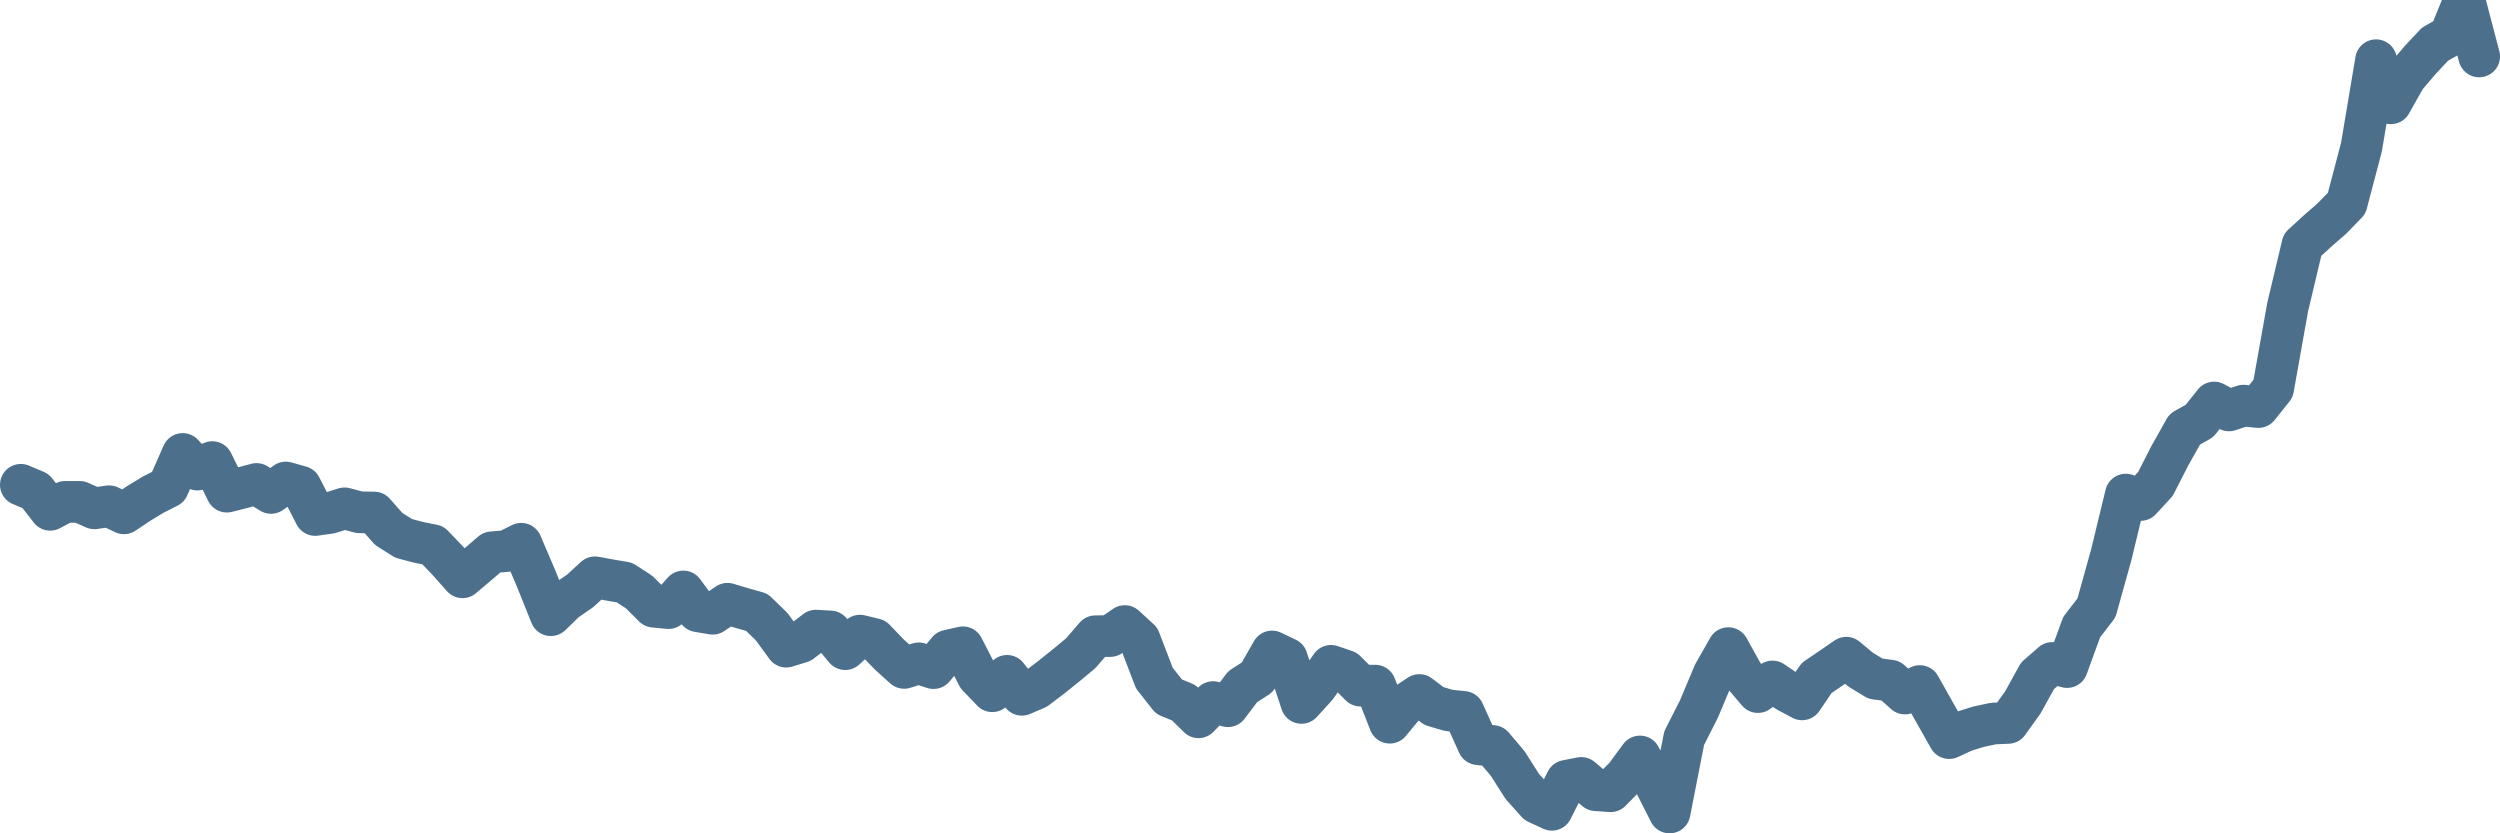 <svg width="120px" height="40px" viewBox="0 0 120 40" xmlns="http://www.w3.org/2000/svg"><path stroke="#4C6F8C" stroke-width="2" fill="none" stroke-linecap="round" stroke-linejoin="round" d="M1.00,23.27 L1.71,23.57 L2.41,24.47 L3.12,24.09 L3.83,24.09 L4.53,24.40 L5.24,24.30 L5.95,24.64 L6.65,24.17 L7.36,23.74 L8.07,23.38 L8.77,21.79 L9.48,22.54 L10.19,22.18 L10.89,23.60 L11.60,23.42 L12.31,23.23 L13.01,23.66 L13.72,23.16 L14.43,23.36 L15.13,24.72 L15.84,24.62 L16.54,24.40 L17.25,24.59 L17.96,24.60 L18.66,25.39 L19.37,25.84 L20.08,26.03 L20.78,26.17 L21.49,26.91 L22.20,27.71 L22.90,27.12 L23.61,26.51 L24.32,26.45 L25.02,26.10 L25.73,27.76 L26.44,29.53 L27.14,28.85 L27.85,28.36 L28.56,27.71 L29.26,27.84 L29.97,27.96 L30.68,28.42 L31.38,29.12 L32.09,29.19 L32.80,28.39 L33.50,29.34 L34.21,29.46 L34.92,28.98 L35.62,29.19 L36.33,29.39 L37.04,30.08 L37.74,31.04 L38.45,30.82 L39.16,30.27 L39.86,30.31 L40.57,31.16 L41.28,30.51 L41.98,30.68 L42.69,31.42 L43.40,32.06 L44.10,31.84 L44.81,32.07 L45.51,31.23 L46.22,31.07 L46.93,32.45 L47.63,33.18 L48.34,32.44 L49.05,33.35 L49.75,33.05 L50.46,32.51 L51.17,31.94 L51.87,31.36 L52.58,30.54 L53.29,30.53 L53.99,30.05 L54.70,30.70 L55.41,32.55 L56.11,33.44 L56.82,33.73 L57.53,34.43 L58.23,33.70 L58.94,33.90 L59.65,32.96 L60.35,32.51 L61.06,31.27 L61.77,31.61 L62.47,33.74 L63.18,32.96 L63.89,31.96 L64.59,32.20 L65.30,32.91 L66.01,32.91 L66.71,34.69 L67.42,33.83 L68.13,33.36 L68.83,33.89 L69.54,34.10 L70.25,34.17 L70.95,35.72 L71.66,35.81 L72.37,36.65 L73.07,37.75 L73.78,38.54 L74.49,38.87 L75.19,37.48 L75.90,37.34 L76.60,37.93 L77.31,37.98 L78.02,37.26 L78.72,36.31 L79.43,37.60 L80.14,39.00 L80.84,35.43 L81.55,34.03 L82.26,32.34 L82.96,31.11 L83.67,32.39 L84.38,33.22 L85.08,32.71 L85.79,33.19 L86.50,33.57 L87.20,32.54 L87.91,32.06 L88.62,31.57 L89.32,32.15 L90.03,32.58 L90.74,32.67 L91.44,33.29 L92.15,32.93 L92.86,34.19 L93.56,35.43 L94.27,35.10 L94.98,34.88 L95.68,34.73 L96.39,34.70 L97.10,33.71 L97.80,32.44 L98.51,31.82 L99.22,32.02 L99.92,30.10 L100.63,29.18 L101.34,26.63 L102.04,23.74 L102.75,24.00 L103.46,23.23 L104.16,21.86 L104.87,20.60 L105.57,20.21 L106.28,19.32 L106.99,19.70 L107.69,19.47 L108.40,19.54 L109.11,18.65 L109.81,14.73 L110.52,11.75 L111.23,11.10 L111.93,10.49 L112.64,9.76 L113.35,7.06 L114.05,2.89 L114.76,4.96 L115.47,3.70 L116.17,2.88 L116.88,2.12 L117.59,1.72 L118.29,0 L119.00,2.71"></path></svg>